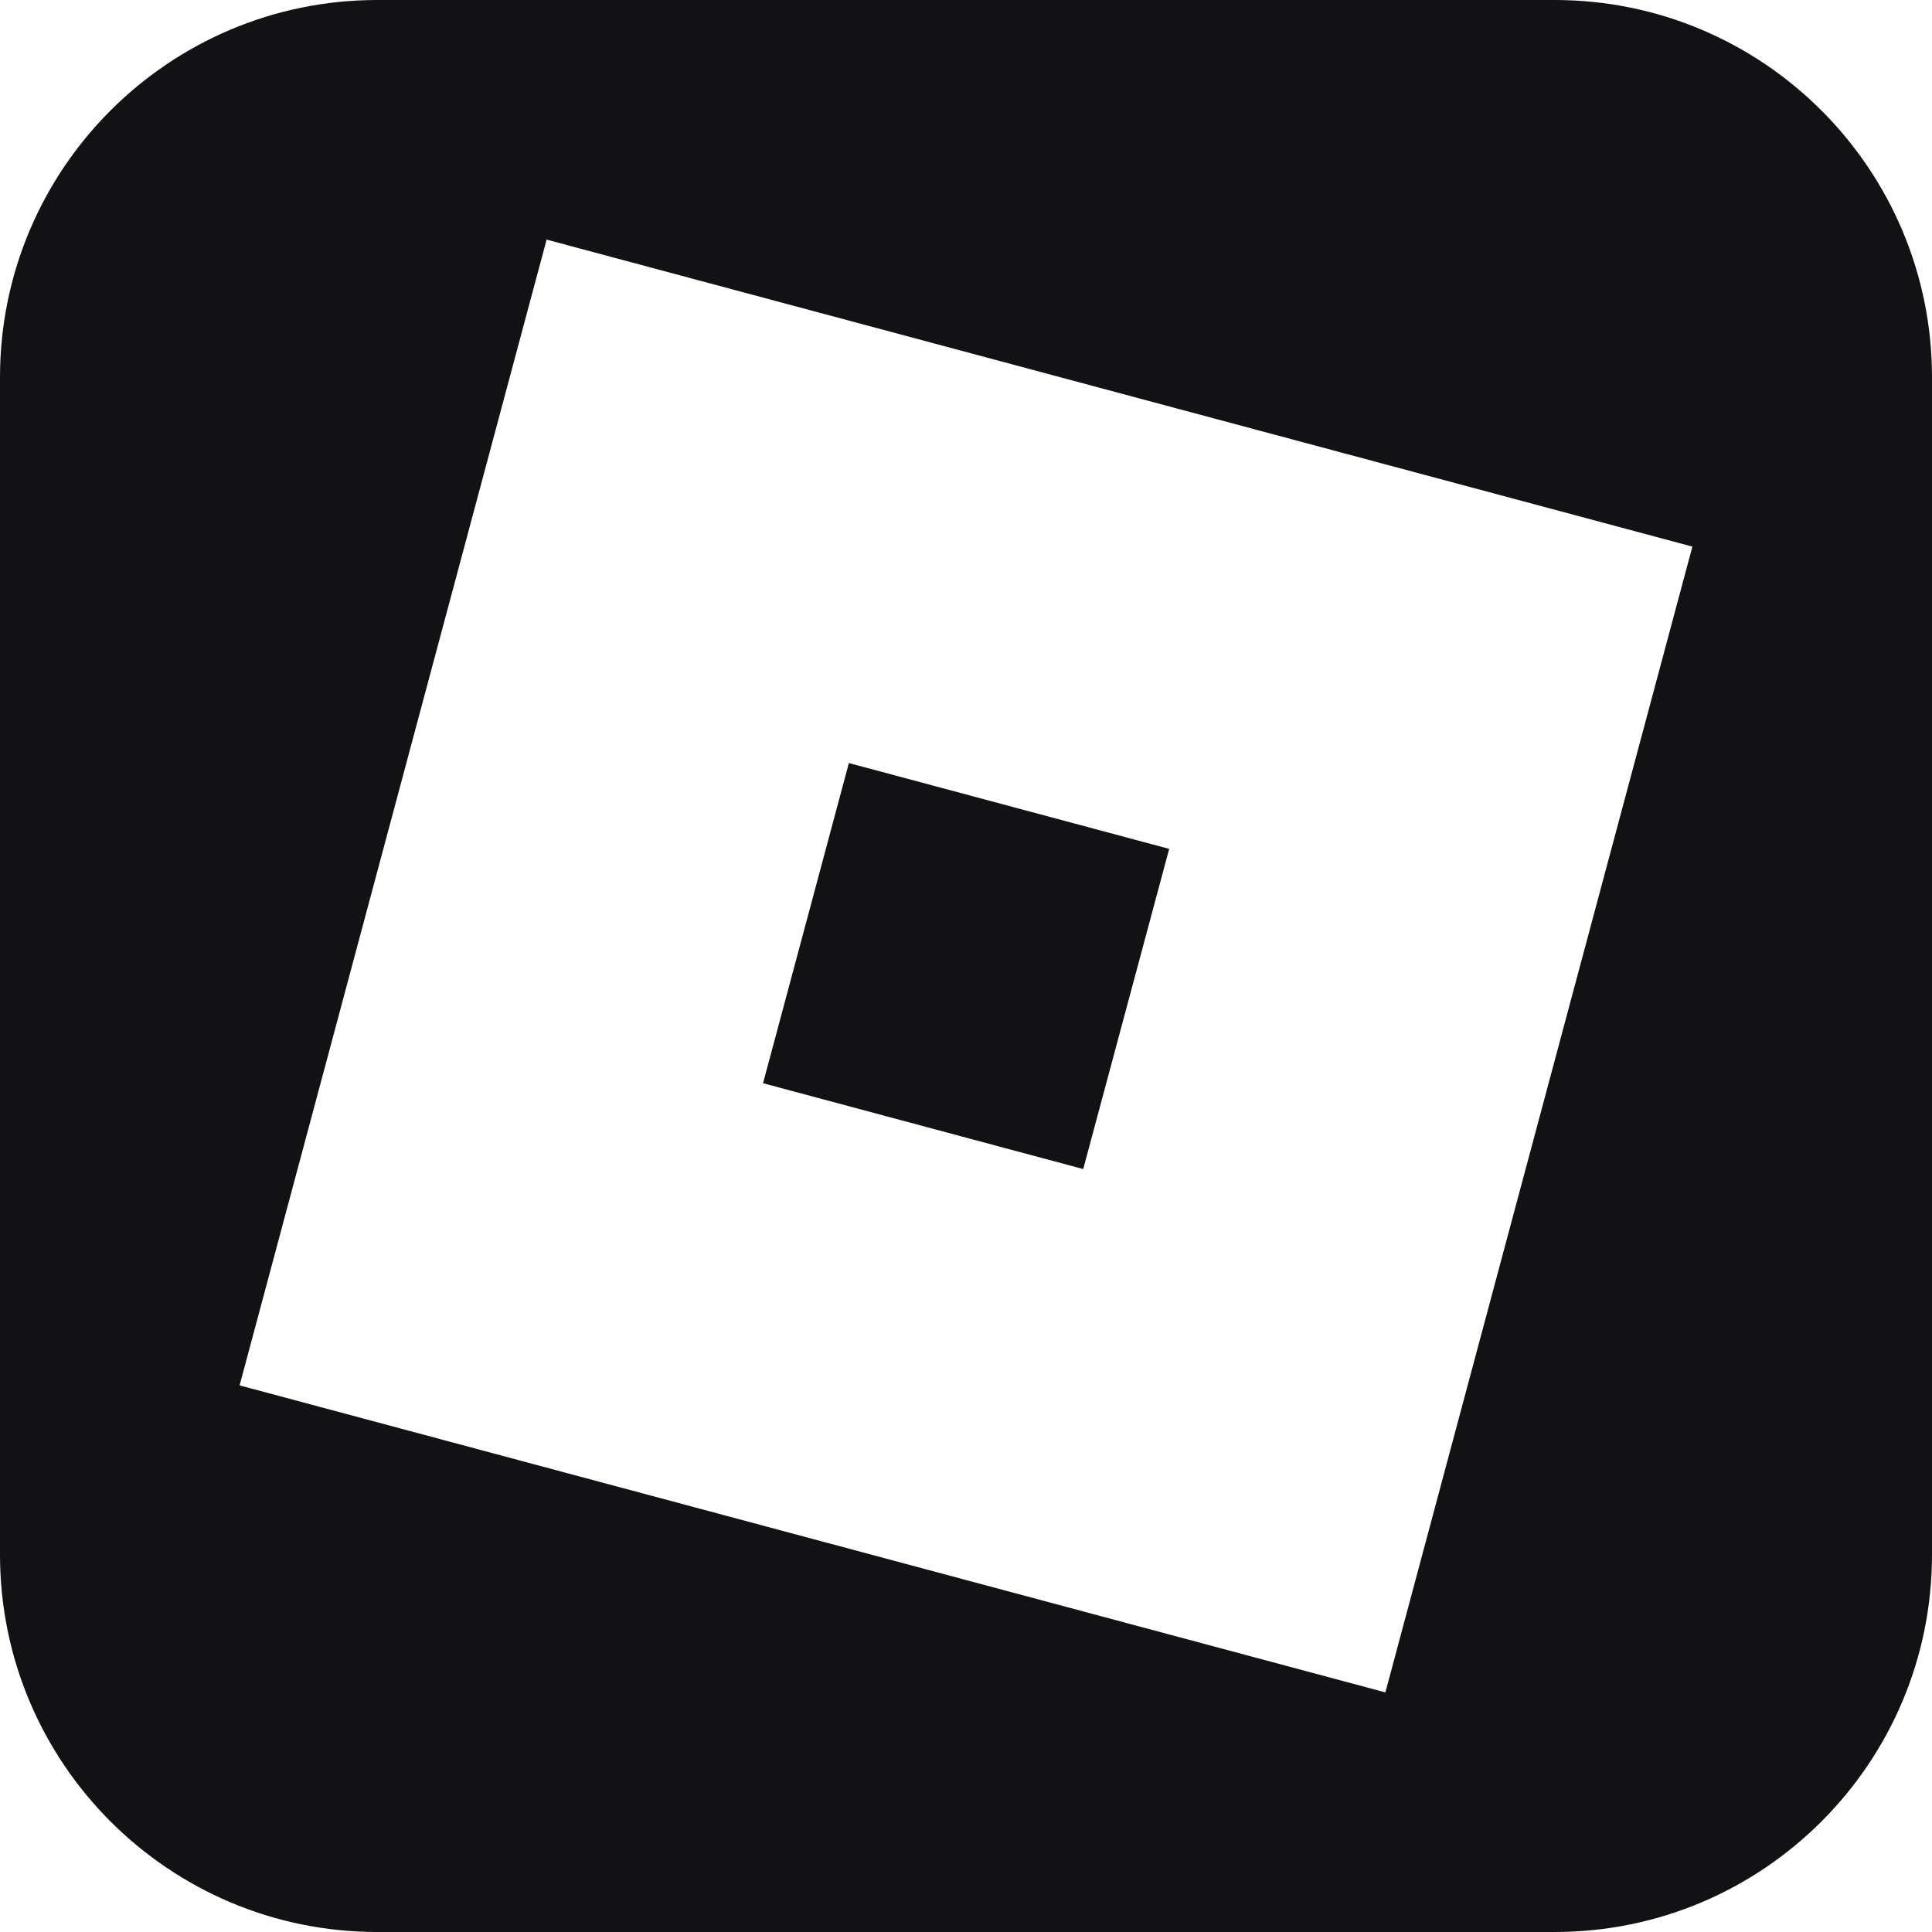 <svg width="192" height="192" viewBox="0 0 192 192" fill="none" xmlns="http://www.w3.org/2000/svg">
<rect x="0" y="0" width="192" height="192" fill="#808080" stroke="none"/>
<g clip-path="url(#clip0_32_51)">
<rect width="192" height="192" fill="white"/>
<path d="M154.5 0H37.5C16.789 0 0 16.789 0 37.5V154.5C0 175.211 16.789 192 37.5 192H154.5C175.211 192 192 175.211 192 154.5V37.5C192 16.789 175.211 0 154.5 0Z" fill="#121215"/>
<path d="M54.322 23.812L23.812 137.678L137.678 168.188L168.188 54.322L54.322 23.812ZM107.649 116.179L75.831 107.649L84.361 75.831L116.192 84.361L107.649 116.179Z" fill="white"/>
</g>
<defs>
<clipPath id="clip0_32_51">
<rect width="192" height="192" fill="white"/>
</clipPath>
</defs>
</svg>

